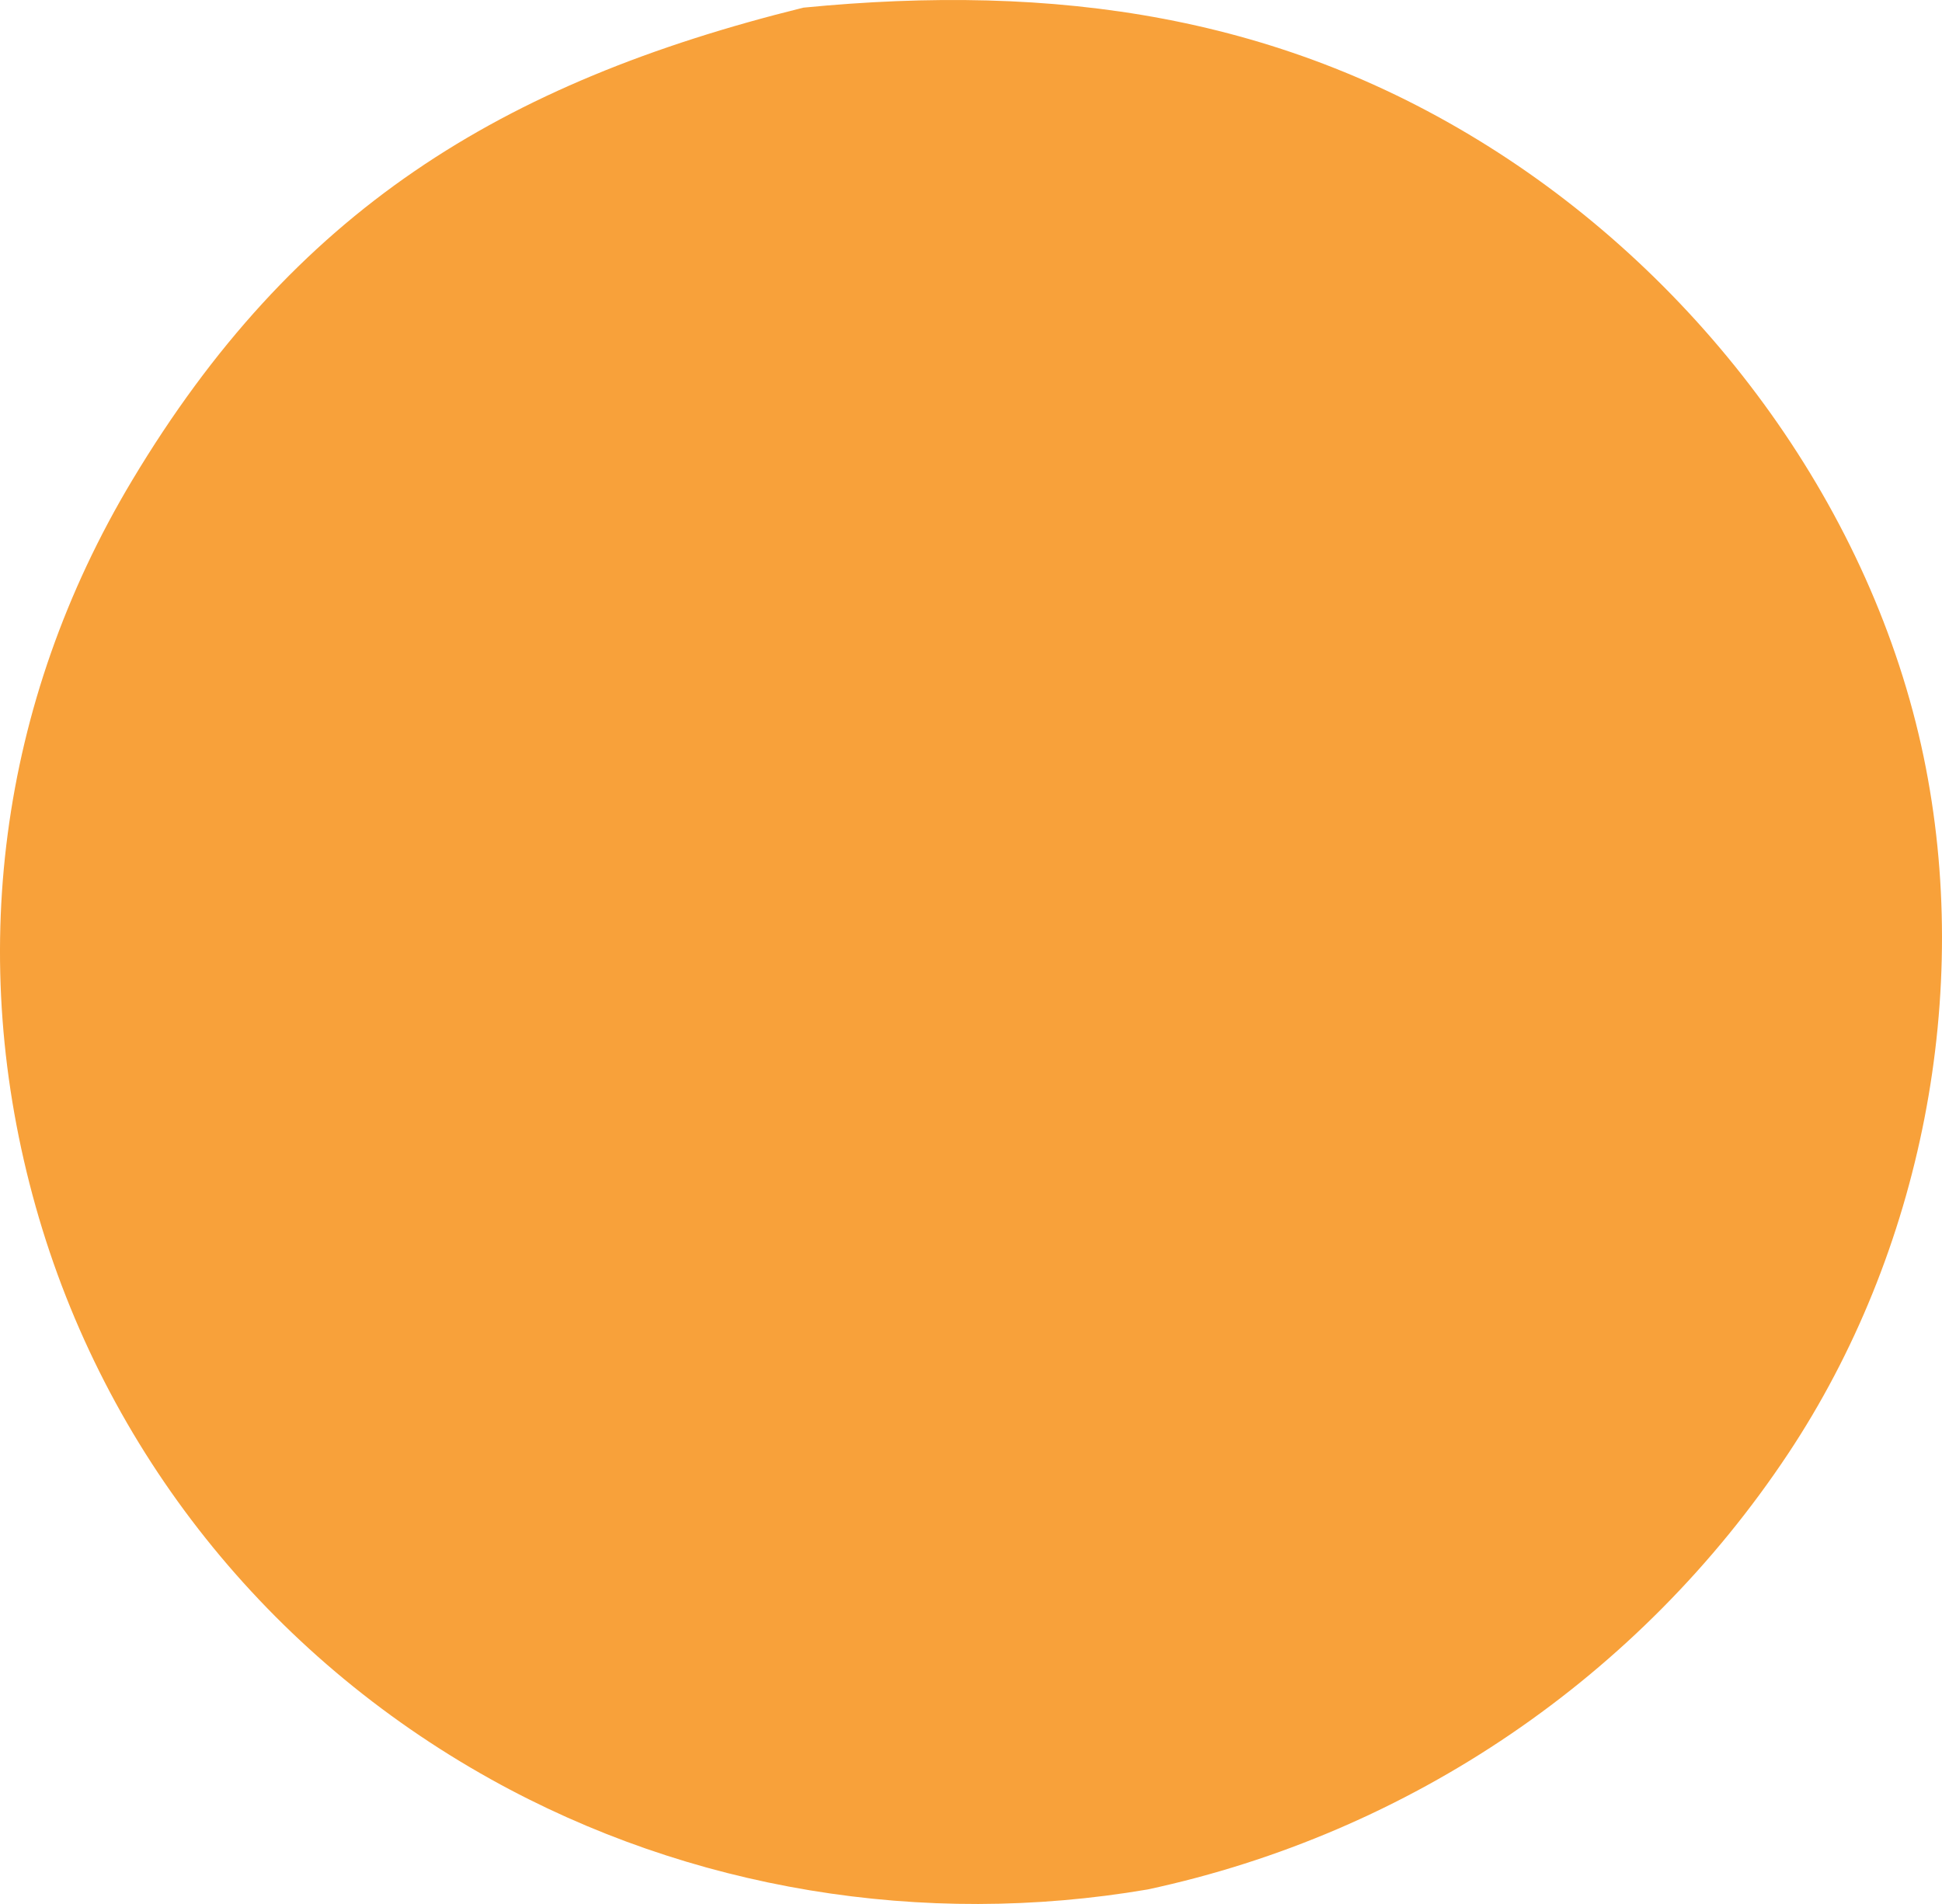 <?xml version="1.0" encoding="UTF-8"?> <svg xmlns="http://www.w3.org/2000/svg" width="153" height="150" viewBox="0 0 153 150" fill="none"><path d="M63.292 0.603C83.057 -1.329 101.084 1.101 118.011 12.006C134.644 22.72 147.516 40.259 151.55 59.606C155.428 78.218 151.413 98.668 140.871 114.535C129.215 132.083 111.098 144.418 90.421 148.855C72.727 151.872 54.372 148.911 38.673 140.174C21.12 130.404 8.244 114.334 2.815 95.07C-2.688 75.537 -0.106 55.396 10.411 37.843C23.12 16.631 39.392 6.52 63.292 0.603Z" fill="#F8A13A"></path></svg> 